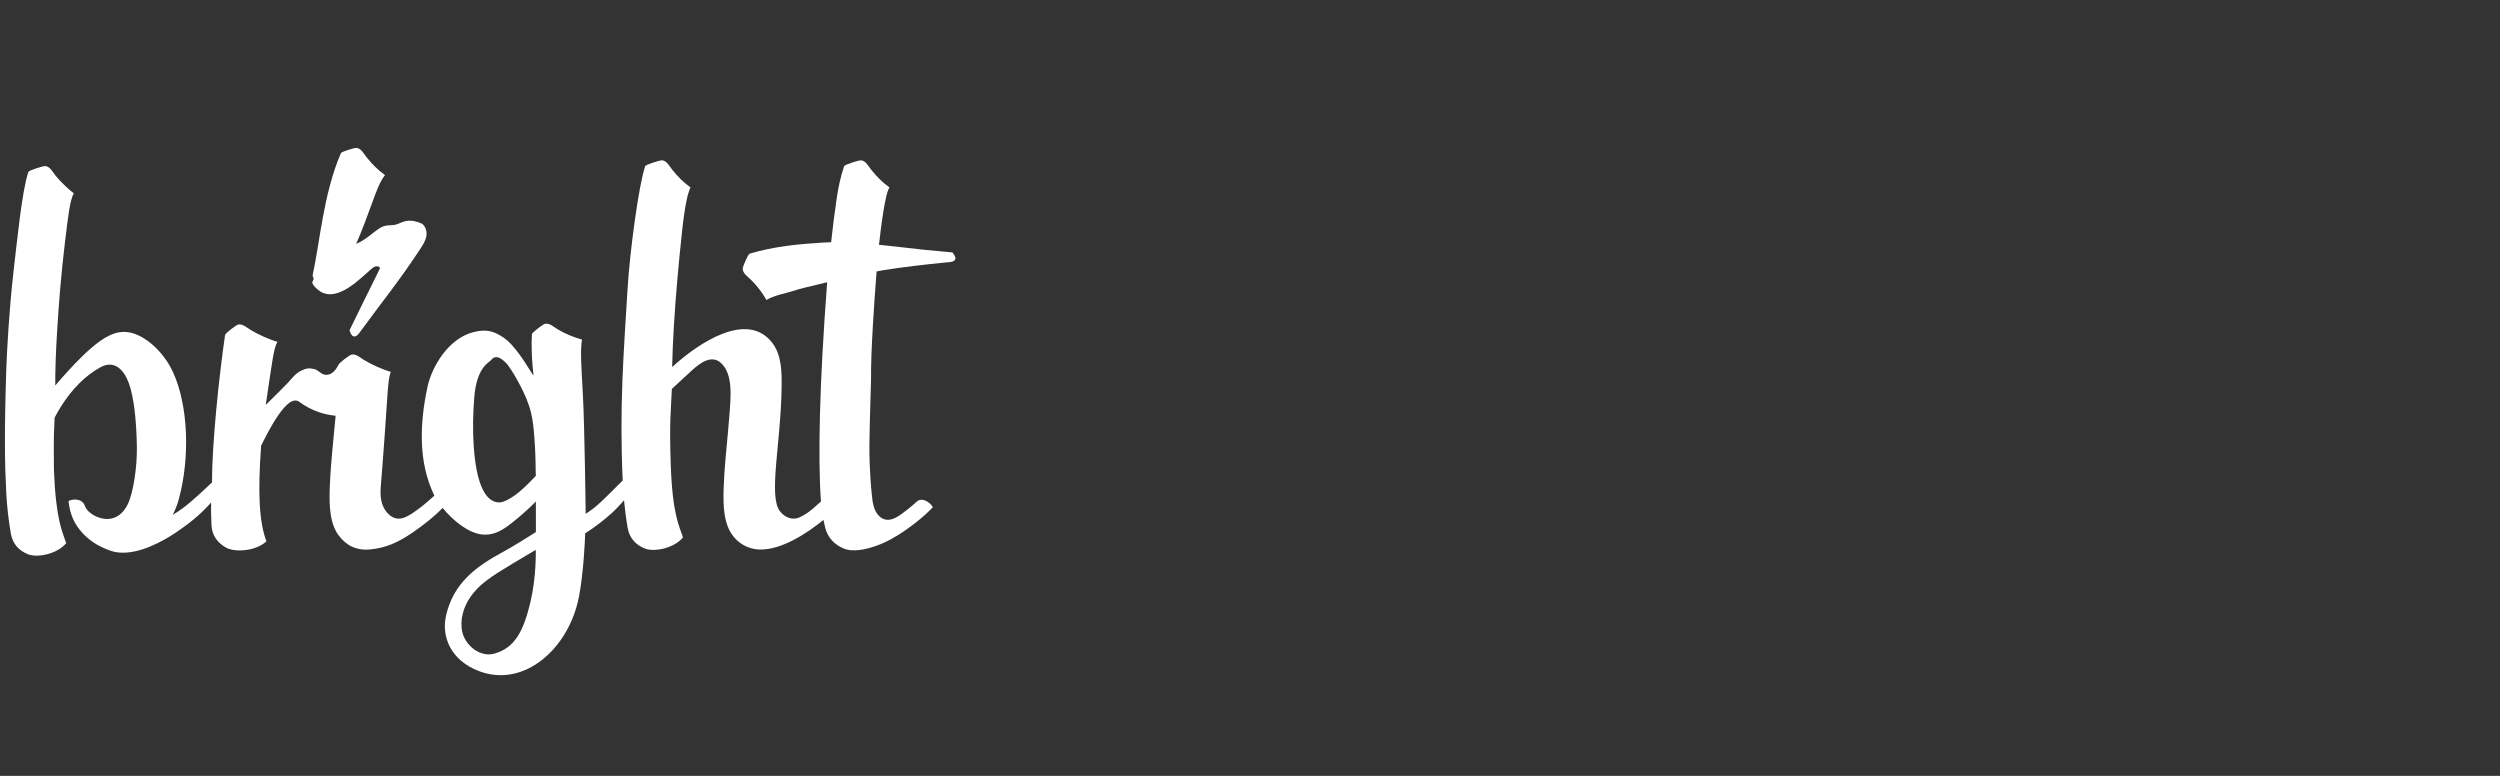 <?xml version="1.0" encoding="UTF-8"?>
<svg id="Layer_2" data-name="Layer 2" xmlns="http://www.w3.org/2000/svg" viewBox="0 0 261 81">
  <rect x="0" y="0" width="261" height="81" fill="#333333" stroke="none"/>
  <defs>
    <style>
      .cls-1 {
        fill: #fff;
        stroke-width: 0px;
      }
    </style>
  </defs>
  <g id="Layer_1-2" data-name="Layer 1">
    <g id="guides">
      <g>
        <path class="cls-1" d="M99.43,26.353s-1.22-.124-2.946-.276c-.737-.065-2.634-.314-4.72-.519.177-1.545.634-5.445,1.107-5.981-.744-.537-1.348-1.145-1.925-1.867-.267-.334-.55-.907-1.028-.971-.226-.03-1.734.449-1.79.61-.374,1.091-.609,2.224-.776,3.364-.222,1.519-.422,3.048-.581,4.576-.283.006-.56.017-.827.034-2.49.148-5.183.407-7.68,1.159-.163.049-.733,1.352-.728,1.58.01.482.547.829.849,1.132.652.655,1.186,1.324,1.636,2.124.727-.47,1.958-.675,2.771-.94.729-.238,1.679-.459,2.606-.68.325-.08.645-.158.959-.233-.817,10.676-.976,18.441-.647,22.89-.269.239-.549.486-.856.757-.374.33-.888.673-1.382.9-.763.351-1.56-.011-2.053-.647-1.214-1.565.11-7.177.182-12.935.019-1.51.017-3.273-.911-4.547-2.642-3.624-7.907.108-10.234,2.184-.087.078-.183.162-.284.252.024-1.311.088-2.717.18-4.252.196-3.301.499-6.598.853-9.886.135-1.252.289-2.506.577-3.734.012-.05.268-.906.317-.87-.744-.537-1.348-1.145-1.925-1.867-.267-.334-.55-.907-1.028-.971-.226-.03-1.734.449-1.789.61-.677,1.975-1.609,8.964-1.841,12.826-.401,6.673-.862,12.298-.505,19.992-.34.337-.742.722-1.136,1.13-.643.638-1.275,1.263-1.903,1.77-.229.185-.825.575-.825.575,0,0-.113-9.152-.295-12.454-.191-3.468-.268-4.535-.093-5.736-.883-.247-1.771-.609-2.562-1.087-.366-.221-.83-.661-1.301-.557-.223.049-1.353.912-1.363,1.082-.011.2-.017.401-.022.602-.015.112-.018.237-.006.377-.007,1.061.063,2.128.179,3.182.002.097.004.158.004.158,0,0-.409-.605-.82-1.276-.17-.278-.538-.797-.633-.925-.65-.879-1.113-1.392-1.684-1.775-1.071-.721-1.867-.89-3.178-.544-2.549.674-4.287,3.549-4.754,5.752-.768,3.621-1.014,7.736.729,11.307-.547.492-1.13.994-1.577,1.322-.987.724-2.046,1.565-3.073.726-.721-.588-1.063-1.532-.952-2.908.808-10.002.662-10.938,1.047-12.07-.883-.247-2.005-.763-2.796-1.241-.366-.221-.83-.661-1.301-.557-.223.049-1.353.912-1.363,1.082-.48.938-1.004,1.044-1.323,1.031-.484-.019-.763-.515-1.237-.611-.563-.115-.76-.082-1.297.159-.607.273-1.012.838-1.451,1.313-.31.335-1.516,1.526-2.281,2.279.757-5.088.812-5.791,1.212-6.59-.883-.247-2.005-.763-2.795-1.241-.366-.221-.83-.661-1.301-.557-.223.049-1.338.914-1.363,1.082-.643,4.399-1.374,11.457-1.365,15.393-.51.49-2.09,1.989-3.049,2.693-.328.241-.68.476-1.05.697.273-.539.484-1.088.628-1.615,1.175-4.285,1.015-9.755-.591-13.261-1.033-2.257-3.035-3.95-4.664-4.186-1.691-.245-3.458.706-7.639,5.558-.008-1.679.066-3.514.189-5.58.183-3.071.439-6.151.805-9.205.362-3.028.536-4.525.942-5.285-.347-.23-1.348-1.145-1.925-1.867-.267-.334-.55-.907-1.028-.971-.226-.03-1.734.449-1.789.61-.677,1.975-1.214,7.512-1.579,10.667-.417,3.604-.672,8.234-.723,9.823-.219,6.779-.168,9.941-.007,13.022.062,1.174.206,2.694.477,4.235.189,1.079.826,1.77,1.784,2.168.731.304,2.213.145,3.285-.542.27-.174.513-.38.712-.619-.391-1.188-1.078-2.37-1.282-7.649.012-1.497-.078-2.664.073-5.452.214-.411.446-.821.702-1.223,1.046-1.643,2.433-3.146,4.092-4.041,1.488-.803,2.458.32,2.95,1.655.547,1.482.806,3.996.843,6.74.026,1.969-.354,4.726-.976,5.961-.425.845-1.133,1.495-2.144,1.494-.776,0-1.999-.509-2.318-1.398-.216-.602-.866-.708-1.365-.6-.137.03-.332.111-.332.111.093.945.356,1.831.888,2.624.621.925,1.51,1.679,2.513,2.161.631.303,1.292.581,2.002.607,1.982.132,4.349-1.106,5.842-2.121,1.301-.884,2.47-1.784,3.638-3.105-.011.458-.003,1.539.039,2.346.058,1.094.618,1.857,1.539,2.37.703.391,2.226.413,3.4-.138.295-.14.568-.314.799-.528-.779-2.078-.902-5.126-.554-9.986.699-1.386,2.712-5.514,3.978-4.581,1.346.992,2.703,1.353,3.801,1.456-.257,2.566-.493,5.222-.548,6.221-.084,1.649-.252,3.796.375,5.38.12.306.271.592.459.849.745,1.014,1.776,1.653,3.328,1.505,1.617-.154,2.887-.711,4.434-1.77,1.11-.76,2.181-1.6,3.126-2.561,1.075,1.326,2.641,2.572,4.017,2.761,1.104.153,1.982-.285,2.846-.921.123-.09.244-.184.366-.281,1.648-1.305,2.501-2.239,2.501-2.239l.004,3.197s-.763.491-1.651,1.032c-.644.393-1.348.812-1.861,1.089-2.754,1.489-5.13,3.239-5.878,6.646-.479,2.18.507,4.635,3.451,5.753,4.759,1.805,9.434-2.422,10.446-7.829.467-2.492.607-5.641.639-6.558,1.066-.674,2.018-1.438,2.711-2.055.425-.38.891-.871,1.343-1.39.081.888.203,1.87.377,2.862.189,1.079.826,1.77,1.784,2.168.731.304,2.213.145,3.285-.542.27-.174.513-.38.712-.619-.391-1.188-1.105-2.369-1.282-7.649-.154-4.597.026-5.582.119-7.855.635-.566,1.27-1.19,2.143-1.976.784-.705,2.026-1.668,3.03-.684.813.796.947,2.023.956,3.103.014,1.794-.527,6.279-.656,8.581-.084,1.649-.252,3.796.375,5.38.561,1.414,1.858,2.356,3.386,2.368,2.26.017,4.874-1.69,6.591-3.093.051.261.109.519.178.795.265,1.063.978,1.792,1.936,2.191.997.417,2.366.074,3.33-.257,1.09-.374,2.098-.958,3.047-1.605.844-.577,1.593-1.186,2.164-1.696.245-.219.766-.753.766-.753,0,0-.11-.18-.204-.285-.097-.094-.104-.124-.355-.291s-.758-.34-1.101-.027c-.344.313-.609.548-.936.8-.835.644-2.017,1.703-3.02.718-.6-.588-.677-1.477-.76-2.267-.11-1.047-.17-2.097-.216-3.148-.103-2.349.075-5.87.138-8.778-.009-1.686.066-3.53.189-5.608.111-1.895.236-3.79.39-5.682.001-.016.003-.031.004-.046.403-.079.663-.127.738-.139.848-.136,1.861-.28,3.081-.429,1.094-.134,2.352-.271,3.802-.409.237-.022.529-.07.604-.339.038-.14-.066-.368-.312-.67h0ZM55.927,49.691s-.365.391-.674.699c-.655.655-1.347,1.293-2.167,1.736-.331.179-.699.36-1.086.324-.695-.064-2.19-.611-2.546-5.883-.113-1.672-.073-3.353.054-5.022.252-3.313,1.611-3.709,1.811-3.999.233-.337.656-.295.894-.149.313.192.626.462.838.755.484.672.887,1.386,1.272,2.122.469.896.881,1.833,1.119,2.819.189.782.267,1.595.332,2.396.106,1.301.148,2.609.154,3.915,0,.043.032.253,0,.287h0ZM55.384,62.825c-.729,3.075-1.632,4.817-3.781,5.414-1.506.418-3.034-.879-3.341-2.263-.285-1.289.143-2.646.86-3.671.912-1.306,2.092-2.076,4.351-3.438,2.01-1.211,2.463-1.456,2.463-1.456,0,0,.07,2.793-.552,5.414Z"/>
        <path class="cls-1" d="M33.495,30.464c1.823,1.034,4.067-1.346,5.284-2.391.299-.257.433-.302.686-.259.075.013.124.062.179.112.065.06-.026.194-.026.194-1.019,2.035-3.13,6.367-3.13,6.367.126.37.263.579.402.621.267.08.468-.137.609-.33,2.418-3.311,4.143-5.389,6.387-8.807.261-.398.525-.807.617-1.27.092-.464-.023-1-.417-1.329-.845-.392-1.553-.466-2.351-.074-.799.392-1.305.033-2.054.496-.77.477-1.468,1.246-2.5,1.663.58-1.267,1.28-3.222,1.764-4.529.306-.828.7-1.977,1.249-2.646-.743-.537-1.347-1.145-1.924-1.867-.267-.334-.55-.907-1.028-.972-.226-.031-1.585.388-1.652.544-1.835,4.262-2.19,9.321-2.943,12.699-.038.316.233.331,0,.664-.231.33.654,1.002.852,1.114h0Z"/>
      </g>
    </g>
  </g>
</svg>